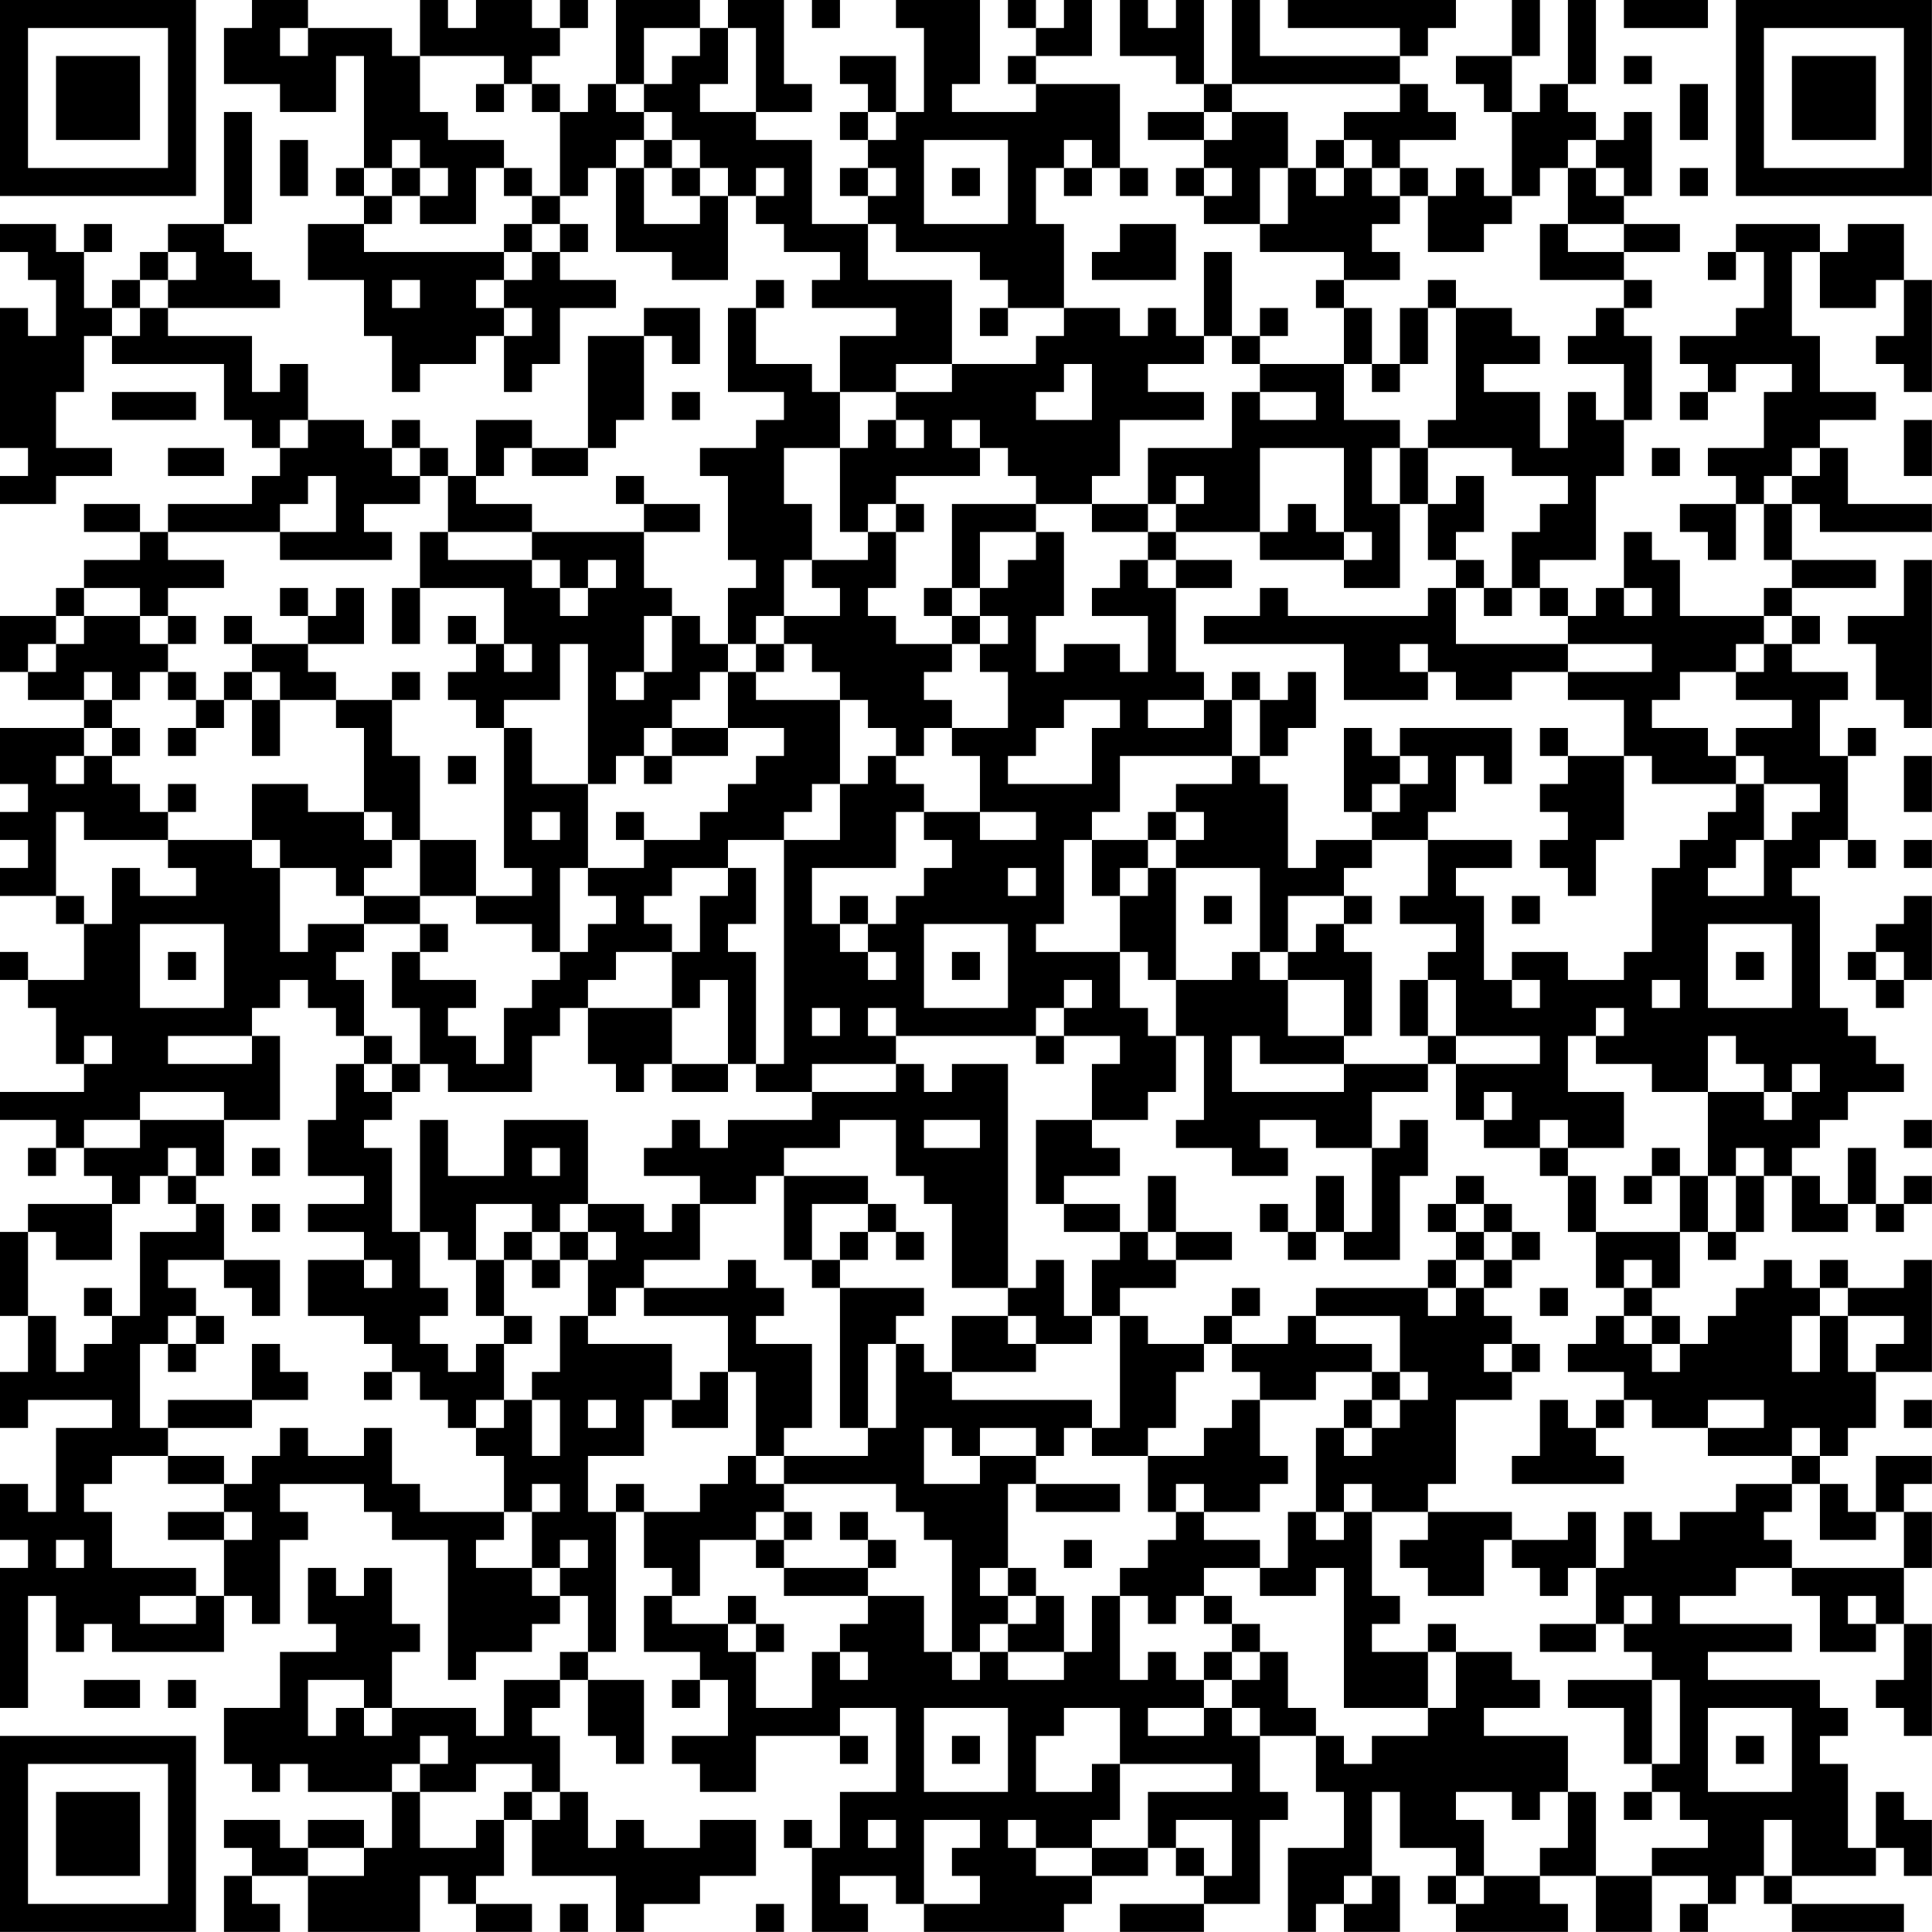 <?xml version="1.0" encoding="UTF-8"?>
<svg xmlns="http://www.w3.org/2000/svg" version="1.1" width="250" height="250" viewBox="0 0 250 250"><rect x="0" y="0" width="250" height="250" fill="#ffffff"/><g transform="scale(3.623)"><g transform="translate(0,0)"><path fill-rule="evenodd" d="M9 0L9 1L8 1L8 3L10 3L10 4L12 4L12 2L13 2L13 6L12 6L12 7L13 7L13 8L11 8L11 10L13 10L13 12L14 12L14 14L15 14L15 13L17 13L17 12L18 12L18 14L19 14L19 13L20 13L20 11L22 11L22 10L20 10L20 9L21 9L21 8L20 8L20 7L21 7L21 6L22 6L22 9L24 9L24 10L26 10L26 7L27 7L27 8L28 8L28 9L30 9L30 10L29 10L29 11L32 11L32 12L30 12L30 14L29 14L29 13L27 13L27 11L28 11L28 10L27 10L27 11L26 11L26 14L28 14L28 15L27 15L27 16L25 16L25 17L26 17L26 20L27 20L27 21L26 21L26 23L25 23L25 22L24 22L24 21L23 21L23 19L25 19L25 18L23 18L23 17L22 17L22 18L23 18L23 19L19 19L19 18L17 18L17 17L18 17L18 16L19 16L19 17L21 17L21 16L22 16L22 15L23 15L23 12L24 12L24 13L25 13L25 11L23 11L23 12L21 12L21 16L19 16L19 15L17 15L17 17L16 17L16 16L15 16L15 15L14 15L14 16L13 16L13 15L11 15L11 13L10 13L10 14L9 14L9 12L6 12L6 11L10 11L10 10L9 10L9 9L8 9L8 8L9 8L9 4L8 4L8 8L6 8L6 9L5 9L5 10L4 10L4 11L3 11L3 9L4 9L4 8L3 8L3 9L2 9L2 8L0 8L0 9L1 9L1 10L2 10L2 12L1 12L1 11L0 11L0 16L1 16L1 17L0 17L0 18L2 18L2 17L4 17L4 16L2 16L2 14L3 14L3 12L4 12L4 13L8 13L8 15L9 15L9 16L10 16L10 17L9 17L9 18L6 18L6 19L5 19L5 18L3 18L3 19L5 19L5 20L3 20L3 21L2 21L2 22L0 22L0 24L1 24L1 25L3 25L3 26L0 26L0 28L1 28L1 29L0 29L0 30L1 30L1 31L0 31L0 32L2 32L2 33L3 33L3 35L1 35L1 34L0 34L0 35L1 35L1 36L2 36L2 38L3 38L3 39L0 39L0 40L2 40L2 41L1 41L1 42L2 42L2 41L3 41L3 42L4 42L4 43L1 43L1 44L0 44L0 47L1 47L1 49L0 49L0 51L1 51L1 50L4 50L4 51L2 51L2 54L1 54L1 53L0 53L0 55L1 55L1 56L0 56L0 61L1 61L1 57L2 57L2 59L3 59L3 58L4 58L4 59L8 59L8 57L9 57L9 58L10 58L10 55L11 55L11 54L10 54L10 53L13 53L13 54L14 54L14 55L16 55L16 60L17 60L17 59L19 59L19 58L20 58L20 57L21 57L21 59L20 59L20 60L18 60L18 62L17 62L17 61L14 61L14 59L15 59L15 58L14 58L14 56L13 56L13 57L12 57L12 56L11 56L11 58L12 58L12 59L10 59L10 61L8 61L8 63L9 63L9 64L10 64L10 63L11 63L11 64L14 64L14 66L13 66L13 65L11 65L11 66L10 66L10 65L8 65L8 66L9 66L9 67L8 67L8 69L10 69L10 68L9 68L9 67L11 67L11 69L15 69L15 67L16 67L16 68L17 68L17 69L19 69L19 68L17 68L17 67L18 67L18 65L19 65L19 67L22 67L22 69L23 69L23 68L25 68L25 67L27 67L27 65L25 65L25 66L23 66L23 65L22 65L22 66L21 66L21 64L20 64L20 62L19 62L19 61L20 61L20 60L21 60L21 62L22 62L22 63L23 63L23 60L21 60L21 59L22 59L22 54L23 54L23 56L24 56L24 57L23 57L23 59L25 59L25 60L24 60L24 61L25 61L25 60L26 60L26 62L24 62L24 63L25 63L25 64L27 64L27 62L30 62L30 63L31 63L31 62L30 62L30 61L32 61L32 64L30 64L30 66L29 66L29 65L28 65L28 66L29 66L29 69L31 69L31 68L30 68L30 67L32 67L32 68L33 68L33 69L38 69L38 68L39 68L39 67L41 67L41 66L42 66L42 67L43 67L43 68L40 68L40 69L43 69L43 68L45 68L45 65L46 65L46 64L45 64L45 62L47 62L47 64L48 64L48 66L46 66L46 69L47 69L47 68L48 68L48 69L50 69L50 67L49 67L49 64L50 64L50 66L52 66L52 67L51 67L51 68L52 68L52 69L56 69L56 68L55 68L55 67L57 67L57 69L59 69L59 67L61 67L61 68L60 68L60 69L61 69L61 68L62 68L62 67L63 67L63 68L64 68L64 69L68 69L68 68L64 68L64 67L67 67L67 66L68 66L68 67L69 67L69 65L68 65L68 64L67 64L67 66L66 66L66 63L65 63L65 62L66 62L66 61L65 61L65 60L61 60L61 59L64 59L64 58L60 58L60 57L62 57L62 56L64 56L64 57L65 57L65 59L67 59L67 58L68 58L68 60L67 60L67 61L68 61L68 62L69 62L69 58L68 58L68 56L69 56L69 54L68 54L68 53L69 53L69 52L67 52L67 54L66 54L66 53L65 53L65 52L66 52L66 51L67 51L67 49L69 49L69 45L68 45L68 46L66 46L66 45L65 45L65 46L64 46L64 45L63 45L63 46L62 46L62 47L61 47L61 48L60 48L60 47L59 47L59 46L60 46L60 44L61 44L61 45L62 45L62 44L63 44L63 42L64 42L64 44L66 44L66 43L67 43L67 44L68 44L68 43L69 43L69 42L68 42L68 43L67 43L67 41L66 41L66 43L65 43L65 42L64 42L64 41L65 41L65 40L66 40L66 39L68 39L68 38L67 38L67 37L66 37L66 36L65 36L65 32L64 32L64 31L65 31L65 30L66 30L66 31L67 31L67 30L66 30L66 27L67 27L67 26L66 26L66 27L65 27L65 25L66 25L66 24L64 24L64 23L65 23L65 22L64 22L64 21L67 21L67 20L64 20L64 18L65 18L65 19L69 19L69 18L66 18L66 16L65 16L65 15L67 15L67 14L65 14L65 12L64 12L64 9L65 9L65 11L67 11L67 10L68 10L68 12L67 12L67 13L68 13L68 14L69 14L69 10L68 10L68 8L66 8L66 9L65 9L65 8L62 8L62 9L61 9L61 10L62 10L62 9L63 9L63 11L62 11L62 12L60 12L60 13L61 13L61 14L60 14L60 15L61 15L61 14L62 14L62 13L64 13L64 14L63 14L63 16L61 16L61 17L62 17L62 18L60 18L60 19L61 19L61 20L62 20L62 18L63 18L63 20L64 20L64 21L63 21L63 22L60 22L60 20L59 20L59 19L58 19L58 21L57 21L57 22L56 22L56 21L55 21L55 20L57 20L57 17L58 17L58 15L59 15L59 12L58 12L58 11L59 11L59 10L58 10L58 9L60 9L60 8L58 8L58 7L59 7L59 4L58 4L58 5L57 5L57 4L56 4L56 3L57 3L57 0L56 0L56 3L55 3L55 4L54 4L54 2L55 2L55 0L54 0L54 2L52 2L52 3L53 3L53 4L54 4L54 7L53 7L53 6L52 6L52 7L51 7L51 6L50 6L50 5L52 5L52 4L51 4L51 3L50 3L50 2L51 2L51 1L52 1L52 0L46 0L46 1L50 1L50 2L45 2L45 0L44 0L44 3L43 3L43 0L42 0L42 1L41 1L41 0L40 0L40 2L42 2L42 3L43 3L43 4L41 4L41 5L43 5L43 6L42 6L42 7L43 7L43 8L45 8L45 9L48 9L48 10L47 10L47 11L48 11L48 13L45 13L45 12L46 12L46 11L45 11L45 12L44 12L44 9L43 9L43 12L42 12L42 11L41 11L41 12L40 12L40 11L38 11L38 8L37 8L37 6L38 6L38 7L39 7L39 6L40 6L40 7L41 7L41 6L40 6L40 3L37 3L37 2L39 2L39 0L38 0L38 1L37 1L37 0L36 0L36 1L37 1L37 2L36 2L36 3L37 3L37 4L34 4L34 3L35 3L35 0L32 0L32 1L33 1L33 4L32 4L32 2L30 2L30 3L31 3L31 4L30 4L30 5L31 5L31 6L30 6L30 7L31 7L31 8L29 8L29 5L27 5L27 4L29 4L29 3L28 3L28 0L26 0L26 1L25 1L25 0L22 0L22 3L21 3L21 4L20 4L20 3L19 3L19 2L20 2L20 1L21 1L21 0L20 0L20 1L19 1L19 0L17 0L17 1L16 1L16 0L15 0L15 2L14 2L14 1L11 1L11 0ZM29 0L29 1L30 1L30 0ZM58 0L58 1L61 1L61 0ZM10 1L10 2L11 2L11 1ZM23 1L23 3L22 3L22 4L23 4L23 5L22 5L22 6L23 6L23 8L25 8L25 7L26 7L26 6L25 6L25 5L24 5L24 4L23 4L23 3L24 3L24 2L25 2L25 1ZM26 1L26 3L25 3L25 4L27 4L27 1ZM15 2L15 4L16 4L16 5L18 5L18 6L17 6L17 8L15 8L15 7L16 7L16 6L15 6L15 5L14 5L14 6L13 6L13 7L14 7L14 8L13 8L13 9L18 9L18 10L17 10L17 11L18 11L18 12L19 12L19 11L18 11L18 10L19 10L19 9L20 9L20 8L19 8L19 7L20 7L20 4L19 4L19 3L18 3L18 2ZM58 2L58 3L59 3L59 2ZM17 3L17 4L18 4L18 3ZM44 3L44 4L43 4L43 5L44 5L44 4L46 4L46 6L45 6L45 8L46 8L46 6L47 6L47 7L48 7L48 6L49 6L49 7L50 7L50 8L49 8L49 9L50 9L50 10L48 10L48 11L49 11L49 13L48 13L48 15L50 15L50 16L49 16L49 18L50 18L50 21L48 21L48 20L49 20L49 19L48 19L48 16L45 16L45 19L42 19L42 18L43 18L43 17L42 17L42 18L41 18L41 16L44 16L44 14L45 14L45 15L47 15L47 14L45 14L45 13L44 13L44 12L43 12L43 13L41 13L41 14L43 14L43 15L40 15L40 17L39 17L39 18L37 18L37 17L36 17L36 16L35 16L35 15L34 15L34 16L35 16L35 17L32 17L32 18L31 18L31 19L30 19L30 16L31 16L31 15L32 15L32 16L33 16L33 15L32 15L32 14L34 14L34 13L37 13L37 12L38 12L38 11L36 11L36 10L35 10L35 9L32 9L32 8L31 8L31 10L34 10L34 13L32 13L32 14L30 14L30 16L28 16L28 18L29 18L29 20L28 20L28 22L27 22L27 23L26 23L26 24L25 24L25 25L24 25L24 26L23 26L23 27L22 27L22 28L21 28L21 23L20 23L20 25L18 25L18 26L17 26L17 25L16 25L16 24L17 24L17 23L18 23L18 24L19 24L19 23L18 23L18 21L15 21L15 19L16 19L16 20L19 20L19 21L20 21L20 22L21 22L21 21L22 21L22 20L21 20L21 21L20 21L20 20L19 20L19 19L16 19L16 17L15 17L15 16L14 16L14 17L15 17L15 18L13 18L13 19L14 19L14 20L10 20L10 19L12 19L12 17L11 17L11 18L10 18L10 19L6 19L6 20L8 20L8 21L6 21L6 22L5 22L5 21L3 21L3 22L2 22L2 23L1 23L1 24L2 24L2 23L3 23L3 22L5 22L5 23L6 23L6 24L5 24L5 25L4 25L4 24L3 24L3 25L4 25L4 26L3 26L3 27L2 27L2 28L3 28L3 27L4 27L4 28L5 28L5 29L6 29L6 30L3 30L3 29L2 29L2 32L3 32L3 33L4 33L4 31L5 31L5 32L7 32L7 31L6 31L6 30L9 30L9 31L10 31L10 34L11 34L11 33L13 33L13 34L12 34L12 35L13 35L13 37L12 37L12 36L11 36L11 35L10 35L10 36L9 36L9 37L6 37L6 38L9 38L9 37L10 37L10 40L8 40L8 39L5 39L5 40L3 40L3 41L5 41L5 40L8 40L8 42L7 42L7 41L6 41L6 42L5 42L5 43L4 43L4 45L2 45L2 44L1 44L1 47L2 47L2 49L3 49L3 48L4 48L4 47L5 47L5 44L7 44L7 43L8 43L8 45L6 45L6 46L7 46L7 47L6 47L6 48L5 48L5 51L6 51L6 52L4 52L4 53L3 53L3 54L4 54L4 56L7 56L7 57L5 57L5 58L7 58L7 57L8 57L8 55L9 55L9 54L8 54L8 53L9 53L9 52L10 52L10 51L11 51L11 52L13 52L13 51L14 51L14 53L15 53L15 54L18 54L18 55L17 55L17 56L19 56L19 57L20 57L20 56L21 56L21 55L20 55L20 56L19 56L19 54L20 54L20 53L19 53L19 54L18 54L18 52L17 52L17 51L18 51L18 50L19 50L19 52L20 52L20 50L19 50L19 49L20 49L20 47L21 47L21 48L24 48L24 50L23 50L23 52L21 52L21 54L22 54L22 53L23 53L23 54L25 54L25 53L26 53L26 52L27 52L27 53L28 53L28 54L27 54L27 55L25 55L25 57L24 57L24 58L26 58L26 59L27 59L27 61L29 61L29 59L30 59L30 60L31 60L31 59L30 59L30 58L31 58L31 57L33 57L33 59L34 59L34 60L35 60L35 59L36 59L36 60L38 60L38 59L39 59L39 57L40 57L40 60L41 60L41 59L42 59L42 60L43 60L43 61L41 61L41 62L43 62L43 61L44 61L44 62L45 62L45 61L44 61L44 60L45 60L45 59L46 59L46 61L47 61L47 62L48 62L48 63L49 63L49 62L51 62L51 61L52 61L52 59L54 59L54 60L55 60L55 61L53 61L53 62L56 62L56 64L55 64L55 65L54 65L54 64L52 64L52 65L53 65L53 67L52 67L52 68L53 68L53 67L55 67L55 66L56 66L56 64L57 64L57 67L59 67L59 66L61 66L61 65L60 65L60 64L59 64L59 63L60 63L60 60L59 60L59 59L58 59L58 58L59 58L59 57L58 57L58 58L57 58L57 56L58 56L58 54L59 54L59 55L60 55L60 54L62 54L62 53L64 53L64 54L63 54L63 55L64 55L64 56L68 56L68 54L67 54L67 55L65 55L65 53L64 53L64 52L65 52L65 51L64 51L64 52L61 52L61 51L63 51L63 50L61 50L61 51L59 51L59 50L58 50L58 49L56 49L56 48L57 48L57 47L58 47L58 48L59 48L59 49L60 49L60 48L59 48L59 47L58 47L58 46L59 46L59 45L58 45L58 46L57 46L57 44L60 44L60 42L61 42L61 44L62 44L62 42L63 42L63 41L62 41L62 42L61 42L61 39L63 39L63 40L64 40L64 39L65 39L65 38L64 38L64 39L63 39L63 38L62 38L62 37L61 37L61 39L59 39L59 38L57 38L57 37L58 37L58 36L57 36L57 37L56 37L56 39L58 39L58 41L56 41L56 40L55 40L55 41L53 41L53 40L54 40L54 39L53 39L53 40L52 40L52 38L55 38L55 37L52 37L52 35L51 35L51 34L52 34L52 33L50 33L50 32L51 32L51 30L54 30L54 31L52 31L52 32L53 32L53 35L54 35L54 36L55 36L55 35L54 35L54 34L56 34L56 35L58 35L58 34L59 34L59 31L60 31L60 30L61 30L61 29L62 29L62 28L63 28L63 30L62 30L62 31L61 31L61 32L63 32L63 30L64 30L64 29L65 29L65 28L63 28L63 27L62 27L62 26L64 26L64 25L62 25L62 24L63 24L63 23L64 23L64 22L63 22L63 23L62 23L62 24L60 24L60 25L59 25L59 26L61 26L61 27L62 27L62 28L59 28L59 27L58 27L58 25L56 25L56 24L59 24L59 23L56 23L56 22L55 22L55 21L54 21L54 19L55 19L55 18L56 18L56 17L54 17L54 16L51 16L51 15L52 15L52 11L54 11L54 12L55 12L55 13L53 13L53 14L55 14L55 16L56 16L56 14L57 14L57 15L58 15L58 13L56 13L56 12L57 12L57 11L58 11L58 10L55 10L55 8L56 8L56 9L58 9L58 8L56 8L56 6L57 6L57 7L58 7L58 6L57 6L57 5L56 5L56 6L55 6L55 7L54 7L54 8L53 8L53 9L51 9L51 7L50 7L50 6L49 6L49 5L48 5L48 4L50 4L50 3ZM60 3L60 5L61 5L61 3ZM31 4L31 5L32 5L32 4ZM10 5L10 7L11 7L11 5ZM23 5L23 6L24 6L24 7L25 7L25 6L24 6L24 5ZM33 5L33 8L36 8L36 5ZM38 5L38 6L39 6L39 5ZM47 5L47 6L48 6L48 5ZM14 6L14 7L15 7L15 6ZM18 6L18 7L19 7L19 6ZM27 6L27 7L28 7L28 6ZM31 6L31 7L32 7L32 6ZM34 6L34 7L35 7L35 6ZM43 6L43 7L44 7L44 6ZM60 6L60 7L61 7L61 6ZM18 8L18 9L19 9L19 8ZM40 8L40 9L39 9L39 10L42 10L42 8ZM6 9L6 10L5 10L5 11L4 11L4 12L5 12L5 11L6 11L6 10L7 10L7 9ZM14 10L14 11L15 11L15 10ZM51 10L51 11L50 11L50 13L49 13L49 14L50 14L50 13L51 13L51 11L52 11L52 10ZM35 11L35 12L36 12L36 11ZM38 13L38 14L37 14L37 15L39 15L39 13ZM4 14L4 15L7 15L7 14ZM24 14L24 15L25 15L25 14ZM10 15L10 16L11 16L11 15ZM68 15L68 17L69 17L69 15ZM6 16L6 17L8 17L8 16ZM50 16L50 18L51 18L51 20L52 20L52 21L51 21L51 22L46 22L46 21L45 21L45 22L43 22L43 23L48 23L48 25L51 25L51 24L52 24L52 25L54 25L54 24L56 24L56 23L52 23L52 21L53 21L53 22L54 22L54 21L53 21L53 20L52 20L52 19L53 19L53 17L52 17L52 18L51 18L51 16ZM59 16L59 17L60 17L60 16ZM64 16L64 17L63 17L63 18L64 18L64 17L65 17L65 16ZM32 18L32 19L31 19L31 20L29 20L29 21L30 21L30 22L28 22L28 23L27 23L27 24L26 24L26 26L24 26L24 27L23 27L23 28L24 28L24 27L26 27L26 26L28 26L28 27L27 27L27 28L26 28L26 29L25 29L25 30L23 30L23 29L22 29L22 30L23 30L23 31L21 31L21 28L19 28L19 26L18 26L18 31L19 31L19 32L17 32L17 30L15 30L15 27L14 27L14 25L15 25L15 24L14 24L14 25L12 25L12 24L11 24L11 23L13 23L13 21L12 21L12 22L11 22L11 21L10 21L10 22L11 22L11 23L9 23L9 22L8 22L8 23L9 23L9 24L8 24L8 25L7 25L7 24L6 24L6 25L7 25L7 26L6 26L6 27L7 27L7 26L8 26L8 25L9 25L9 27L10 27L10 25L12 25L12 26L13 26L13 29L11 29L11 28L9 28L9 30L10 30L10 31L12 31L12 32L13 32L13 33L15 33L15 34L14 34L14 36L15 36L15 38L14 38L14 37L13 37L13 38L12 38L12 40L11 40L11 42L13 42L13 43L11 43L11 44L13 44L13 45L11 45L11 47L13 47L13 48L14 48L14 49L13 49L13 50L14 50L14 49L15 49L15 50L16 50L16 51L17 51L17 50L18 50L18 48L19 48L19 47L18 47L18 45L19 45L19 46L20 46L20 45L21 45L21 47L22 47L22 46L23 46L23 47L26 47L26 49L25 49L25 50L24 50L24 51L26 51L26 49L27 49L27 52L28 52L28 53L32 53L32 54L33 54L33 55L34 55L34 59L35 59L35 58L36 58L36 59L38 59L38 57L37 57L37 56L36 56L36 53L37 53L37 54L40 54L40 53L37 53L37 52L38 52L38 51L39 51L39 52L41 52L41 54L42 54L42 55L41 55L41 56L40 56L40 57L41 57L41 58L42 58L42 57L43 57L43 58L44 58L44 59L43 59L43 60L44 60L44 59L45 59L45 58L44 58L44 57L43 57L43 56L45 56L45 57L47 57L47 56L48 56L48 61L51 61L51 59L52 59L52 58L51 58L51 59L49 59L49 58L50 58L50 57L49 57L49 54L51 54L51 55L50 55L50 56L51 56L51 57L53 57L53 55L54 55L54 56L55 56L55 57L56 57L56 56L57 56L57 54L56 54L56 55L54 55L54 54L51 54L51 53L52 53L52 50L54 50L54 49L55 49L55 48L54 48L54 47L53 47L53 46L54 46L54 45L55 45L55 44L54 44L54 43L53 43L53 42L52 42L52 43L51 43L51 44L52 44L52 45L51 45L51 46L47 46L47 47L46 47L46 48L44 48L44 47L45 47L45 46L44 46L44 47L43 47L43 48L41 48L41 47L40 47L40 46L42 46L42 45L44 45L44 44L42 44L42 42L41 42L41 44L40 44L40 43L38 43L38 42L40 42L40 41L39 41L39 40L41 40L41 39L42 39L42 37L43 37L43 40L42 40L42 41L44 41L44 42L46 42L46 41L45 41L45 40L47 40L47 41L49 41L49 44L48 44L48 42L47 42L47 44L46 44L46 43L45 43L45 44L46 44L46 45L47 45L47 44L48 44L48 45L50 45L50 42L51 42L51 40L50 40L50 41L49 41L49 39L51 39L51 38L52 38L52 37L51 37L51 35L50 35L50 37L51 37L51 38L48 38L48 37L49 37L49 34L48 34L48 33L49 33L49 32L48 32L48 31L49 31L49 30L51 30L51 29L52 29L52 27L53 27L53 28L54 28L54 26L50 26L50 27L49 27L49 26L48 26L48 29L49 29L49 30L47 30L47 31L46 31L46 28L45 28L45 27L46 27L46 26L47 26L47 24L46 24L46 25L45 25L45 24L44 24L44 25L43 25L43 24L42 24L42 21L44 21L44 20L42 20L42 19L41 19L41 18L39 18L39 19L41 19L41 20L40 20L40 21L39 21L39 22L41 22L41 24L40 24L40 23L38 23L38 24L37 24L37 22L38 22L38 19L37 19L37 18L34 18L34 21L33 21L33 22L34 22L34 23L32 23L32 22L31 22L31 21L32 21L32 19L33 19L33 18ZM46 18L46 19L45 19L45 20L48 20L48 19L47 19L47 18ZM35 19L35 21L34 21L34 22L35 22L35 23L34 23L34 24L33 24L33 25L34 25L34 26L33 26L33 27L32 27L32 26L31 26L31 25L30 25L30 24L29 24L29 23L28 23L28 24L27 24L27 25L30 25L30 28L29 28L29 29L28 29L28 30L26 30L26 31L24 31L24 32L23 32L23 33L24 33L24 34L22 34L22 35L21 35L21 36L20 36L20 37L19 37L19 39L16 39L16 38L15 38L15 39L14 39L14 38L13 38L13 39L14 39L14 40L13 40L13 41L14 41L14 44L15 44L15 46L16 46L16 47L15 47L15 48L16 48L16 49L17 49L17 48L18 48L18 47L17 47L17 45L18 45L18 44L19 44L19 45L20 45L20 44L21 44L21 45L22 45L22 44L21 44L21 43L23 43L23 44L24 44L24 43L25 43L25 45L23 45L23 46L26 46L26 45L27 45L27 46L28 46L28 47L27 47L27 48L29 48L29 51L28 51L28 52L31 52L31 51L32 51L32 48L33 48L33 49L34 49L34 50L39 50L39 51L40 51L40 47L39 47L39 45L40 45L40 44L38 44L38 43L37 43L37 40L39 40L39 38L40 38L40 37L38 37L38 36L39 36L39 35L38 35L38 36L37 36L37 37L32 37L32 36L31 36L31 37L32 37L32 38L29 38L29 39L27 39L27 38L28 38L28 30L30 30L30 28L31 28L31 27L32 27L32 28L33 28L33 29L32 29L32 31L29 31L29 33L30 33L30 34L31 34L31 35L32 35L32 34L31 34L31 33L32 33L32 32L33 32L33 31L34 31L34 30L33 30L33 29L35 29L35 30L37 30L37 29L35 29L35 27L34 27L34 26L36 26L36 24L35 24L35 23L36 23L36 22L35 22L35 21L36 21L36 20L37 20L37 19ZM41 20L41 21L42 21L42 20ZM68 20L68 22L66 22L66 23L67 23L67 25L68 25L68 26L69 26L69 20ZM14 21L14 23L15 23L15 21ZM58 21L58 22L59 22L59 21ZM6 22L6 23L7 23L7 22ZM16 22L16 23L17 23L17 22ZM23 22L23 24L22 24L22 25L23 25L23 24L24 24L24 22ZM50 23L50 24L51 24L51 23ZM9 24L9 25L10 25L10 24ZM38 25L38 26L37 26L37 27L36 27L36 28L39 28L39 26L40 26L40 25ZM41 25L41 26L43 26L43 25ZM44 25L44 27L40 27L40 29L39 29L39 30L38 30L38 33L37 33L37 34L40 34L40 36L41 36L41 37L42 37L42 35L44 35L44 34L45 34L45 35L46 35L46 37L48 37L48 35L46 35L46 34L47 34L47 33L48 33L48 32L46 32L46 34L45 34L45 31L42 31L42 30L43 30L43 29L42 29L42 28L44 28L44 27L45 27L45 25ZM4 26L4 27L5 27L5 26ZM55 26L55 27L56 27L56 28L55 28L55 29L56 29L56 30L55 30L55 31L56 31L56 32L57 32L57 30L58 30L58 27L56 27L56 26ZM16 27L16 28L17 28L17 27ZM50 27L50 28L49 28L49 29L50 29L50 28L51 28L51 27ZM68 27L68 29L69 29L69 27ZM6 28L6 29L7 29L7 28ZM13 29L13 30L14 30L14 31L13 31L13 32L15 32L15 33L16 33L16 34L15 34L15 35L17 35L17 36L16 36L16 37L17 37L17 38L18 38L18 36L19 36L19 35L20 35L20 34L21 34L21 33L22 33L22 32L21 32L21 31L20 31L20 34L19 34L19 33L17 33L17 32L15 32L15 30L14 30L14 29ZM19 29L19 30L20 30L20 29ZM41 29L41 30L39 30L39 32L40 32L40 34L41 34L41 35L42 35L42 31L41 31L41 30L42 30L42 29ZM68 30L68 31L69 31L69 30ZM26 31L26 32L25 32L25 34L24 34L24 36L21 36L21 38L22 38L22 39L23 39L23 38L24 38L24 39L26 39L26 38L27 38L27 34L26 34L26 33L27 33L27 31ZM36 31L36 32L37 32L37 31ZM40 31L40 32L41 32L41 31ZM30 32L30 33L31 33L31 32ZM43 32L43 33L44 33L44 32ZM54 32L54 33L55 33L55 32ZM68 32L68 33L67 33L67 34L66 34L66 35L67 35L67 36L68 36L68 35L69 35L69 32ZM5 33L5 36L8 36L8 33ZM33 33L33 36L36 36L36 33ZM61 33L61 36L64 36L64 33ZM6 34L6 35L7 35L7 34ZM34 34L34 35L35 35L35 34ZM62 34L62 35L63 35L63 34ZM67 34L67 35L68 35L68 34ZM25 35L25 36L24 36L24 38L26 38L26 35ZM59 35L59 36L60 36L60 35ZM29 36L29 37L30 37L30 36ZM3 37L3 38L4 38L4 37ZM37 37L37 38L38 38L38 37ZM44 37L44 39L48 39L48 38L45 38L45 37ZM32 38L32 39L29 39L29 40L26 40L26 41L25 41L25 40L24 40L24 41L23 41L23 42L25 42L25 43L27 43L27 42L28 42L28 45L29 45L29 46L30 46L30 51L31 51L31 48L32 48L32 47L33 47L33 46L30 46L30 45L31 45L31 44L32 44L32 45L33 45L33 44L32 44L32 43L31 43L31 42L28 42L28 41L30 41L30 40L32 40L32 42L33 42L33 43L34 43L34 46L36 46L36 47L34 47L34 49L37 49L37 48L39 48L39 47L38 47L38 45L37 45L37 46L36 46L36 38L34 38L34 39L33 39L33 38ZM15 40L15 44L16 44L16 45L17 45L17 43L19 43L19 44L20 44L20 43L21 43L21 40L18 40L18 42L16 42L16 40ZM33 40L33 41L35 41L35 40ZM68 40L68 41L69 41L69 40ZM9 41L9 42L10 42L10 41ZM19 41L19 42L20 42L20 41ZM55 41L55 42L56 42L56 44L57 44L57 42L56 42L56 41ZM59 41L59 42L58 42L58 43L59 43L59 42L60 42L60 41ZM6 42L6 43L7 43L7 42ZM9 43L9 44L10 44L10 43ZM29 43L29 45L30 45L30 44L31 44L31 43ZM52 43L52 44L53 44L53 45L52 45L52 46L51 46L51 47L52 47L52 46L53 46L53 45L54 45L54 44L53 44L53 43ZM41 44L41 45L42 45L42 44ZM8 45L8 46L9 46L9 47L10 47L10 45ZM13 45L13 46L14 46L14 45ZM3 46L3 47L4 47L4 46ZM55 46L55 47L56 47L56 46ZM65 46L65 47L64 47L64 49L65 49L65 47L66 47L66 49L67 49L67 48L68 48L68 47L66 47L66 46ZM7 47L7 48L6 48L6 49L7 49L7 48L8 48L8 47ZM36 47L36 48L37 48L37 47ZM47 47L47 48L49 48L49 49L47 49L47 50L45 50L45 49L44 49L44 48L43 48L43 49L42 49L42 51L41 51L41 52L43 52L43 51L44 51L44 50L45 50L45 52L46 52L46 53L45 53L45 54L43 54L43 53L42 53L42 54L43 54L43 55L45 55L45 56L46 56L46 54L47 54L47 55L48 55L48 54L49 54L49 53L48 53L48 54L47 54L47 51L48 51L48 52L49 52L49 51L50 51L50 50L51 50L51 49L50 49L50 47ZM9 48L9 50L6 50L6 51L9 51L9 50L11 50L11 49L10 49L10 48ZM53 48L53 49L54 49L54 48ZM49 49L49 50L48 50L48 51L49 51L49 50L50 50L50 49ZM21 50L21 51L22 51L22 50ZM55 50L55 52L54 52L54 53L58 53L58 52L57 52L57 51L58 51L58 50L57 50L57 51L56 51L56 50ZM68 50L68 51L69 51L69 50ZM33 51L33 53L35 53L35 52L37 52L37 51L35 51L35 52L34 52L34 51ZM6 52L6 53L8 53L8 52ZM6 54L6 55L8 55L8 54ZM28 54L28 55L27 55L27 56L28 56L28 57L31 57L31 56L32 56L32 55L31 55L31 54L30 54L30 55L31 55L31 56L28 56L28 55L29 55L29 54ZM2 55L2 56L3 56L3 55ZM38 55L38 56L39 56L39 55ZM35 56L35 57L36 57L36 58L37 58L37 57L36 57L36 56ZM26 57L26 58L27 58L27 59L28 59L28 58L27 58L27 57ZM66 57L66 58L67 58L67 57ZM55 58L55 59L57 59L57 58ZM3 60L3 61L5 61L5 60ZM6 60L6 61L7 61L7 60ZM11 60L11 62L12 62L12 61L13 61L13 62L14 62L14 61L13 61L13 60ZM56 60L56 61L58 61L58 63L59 63L59 60ZM33 61L33 64L36 64L36 61ZM38 61L38 62L37 62L37 64L39 64L39 63L40 63L40 65L39 65L39 66L37 66L37 65L36 65L36 66L37 66L37 67L39 67L39 66L41 66L41 64L44 64L44 63L40 63L40 61ZM61 61L61 64L64 64L64 61ZM15 62L15 63L14 63L14 64L15 64L15 66L17 66L17 65L18 65L18 64L19 64L19 65L20 65L20 64L19 64L19 63L17 63L17 64L15 64L15 63L16 63L16 62ZM34 62L34 63L35 63L35 62ZM62 62L62 63L63 63L63 62ZM58 64L58 65L59 65L59 64ZM31 65L31 66L32 66L32 65ZM33 65L33 68L35 68L35 67L34 67L34 66L35 66L35 65ZM42 65L42 66L43 66L43 67L44 67L44 65ZM63 65L63 67L64 67L64 65ZM11 66L11 67L13 67L13 66ZM48 67L48 68L49 68L49 67ZM20 68L20 69L21 69L21 68ZM27 68L27 69L28 69L28 68ZM0 0L0 7L7 7L7 0ZM1 1L1 6L6 6L6 1ZM2 2L2 5L5 5L5 2ZM62 0L62 7L69 7L69 0ZM63 1L63 6L68 6L68 1ZM64 2L64 5L67 5L67 2ZM0 62L0 69L7 69L7 62ZM1 63L1 68L6 68L6 63ZM2 64L2 67L5 67L5 64Z" fill="#000000"/></g></g></svg>
